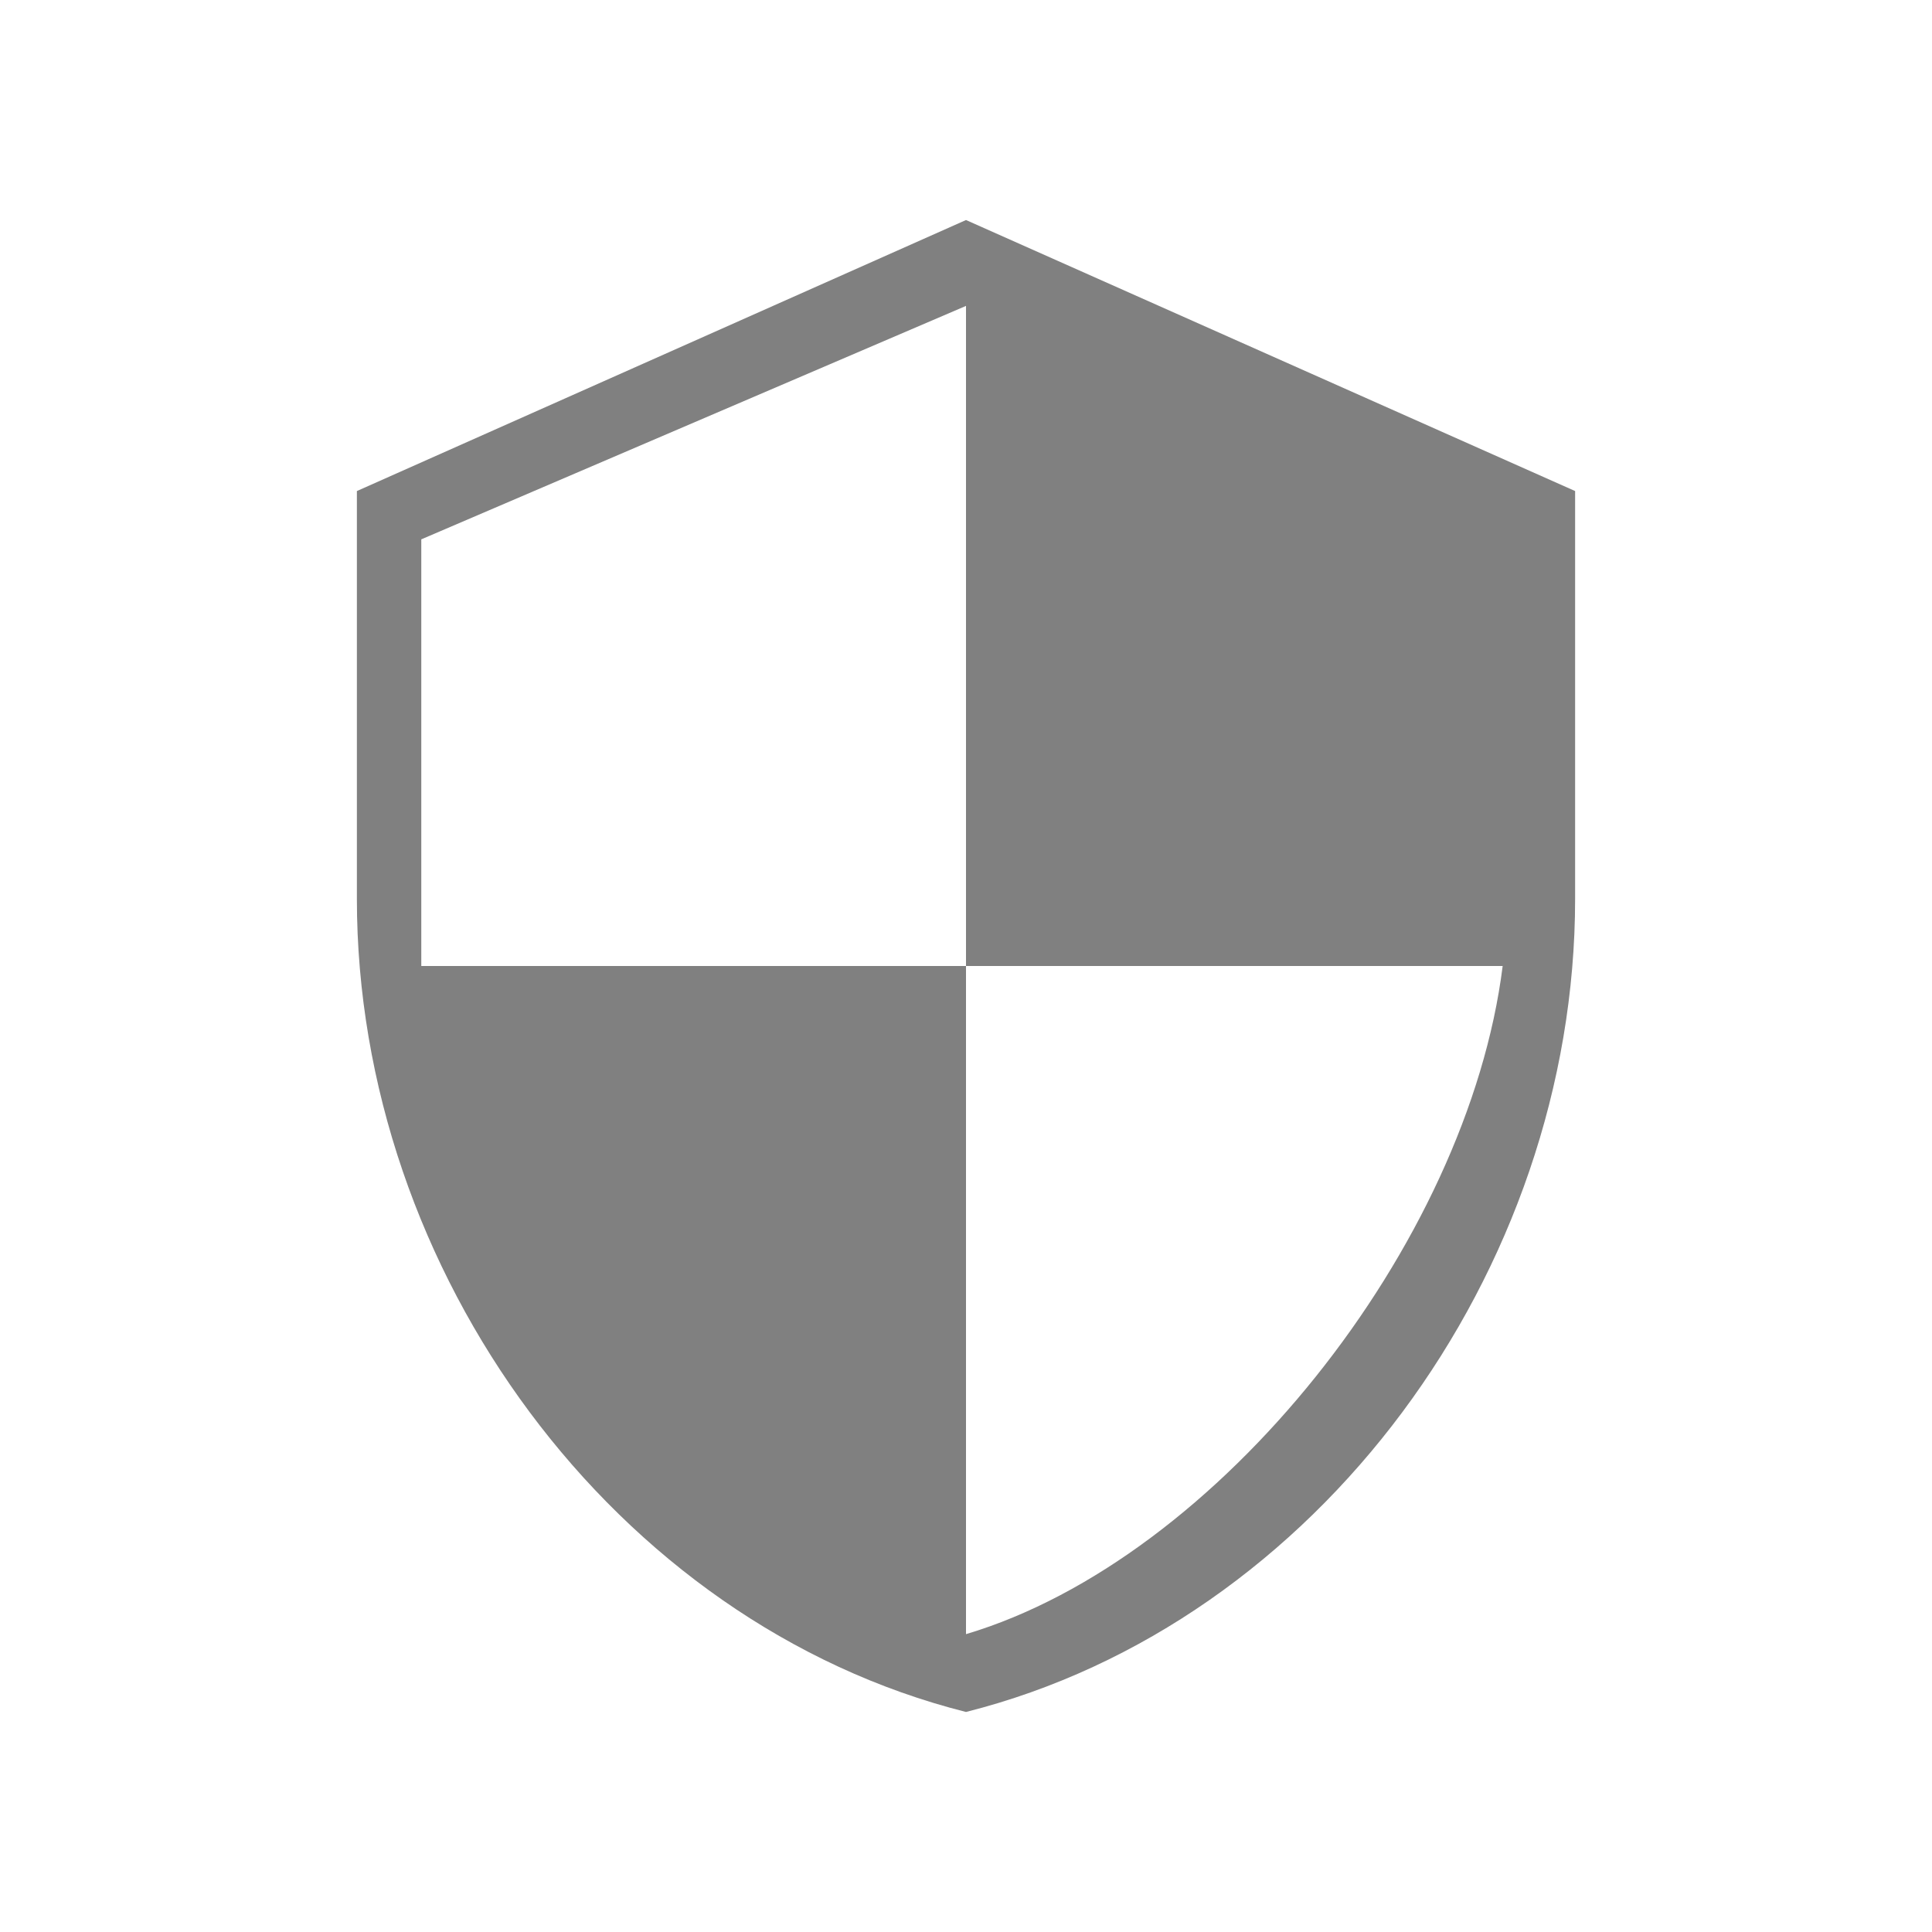 <?xml version="1.0" encoding="utf-8"?>
<!-- Generator: Adobe Illustrator 23.0.0, SVG Export Plug-In . SVG Version: 6.00 Build 0)  -->
<svg version="1.1" id="Layer_1" xmlns="http://www.w3.org/2000/svg" xmlns:xlink="http://www.w3.org/1999/xlink" x="0px" y="0px"
	 viewBox="0 0 72 72" style="enable-background:new 0 0 72 72;" xml:space="preserve">
<style type="text/css">
	.st0{fill:#808080;}
</style>
<path class="st0" d="M36,8.2L13.3,18.3v15.2c0,13.9,9.6,27,22.7,30.3c13.1-3.3,22.7-16.4,22.7-30.3V18.3L36,8.2z M36,36h20
	c-1.3,10.4-10.6,22.1-20,24.9V36H15.7V20.1L36,11.4V36z"/>
</svg>
